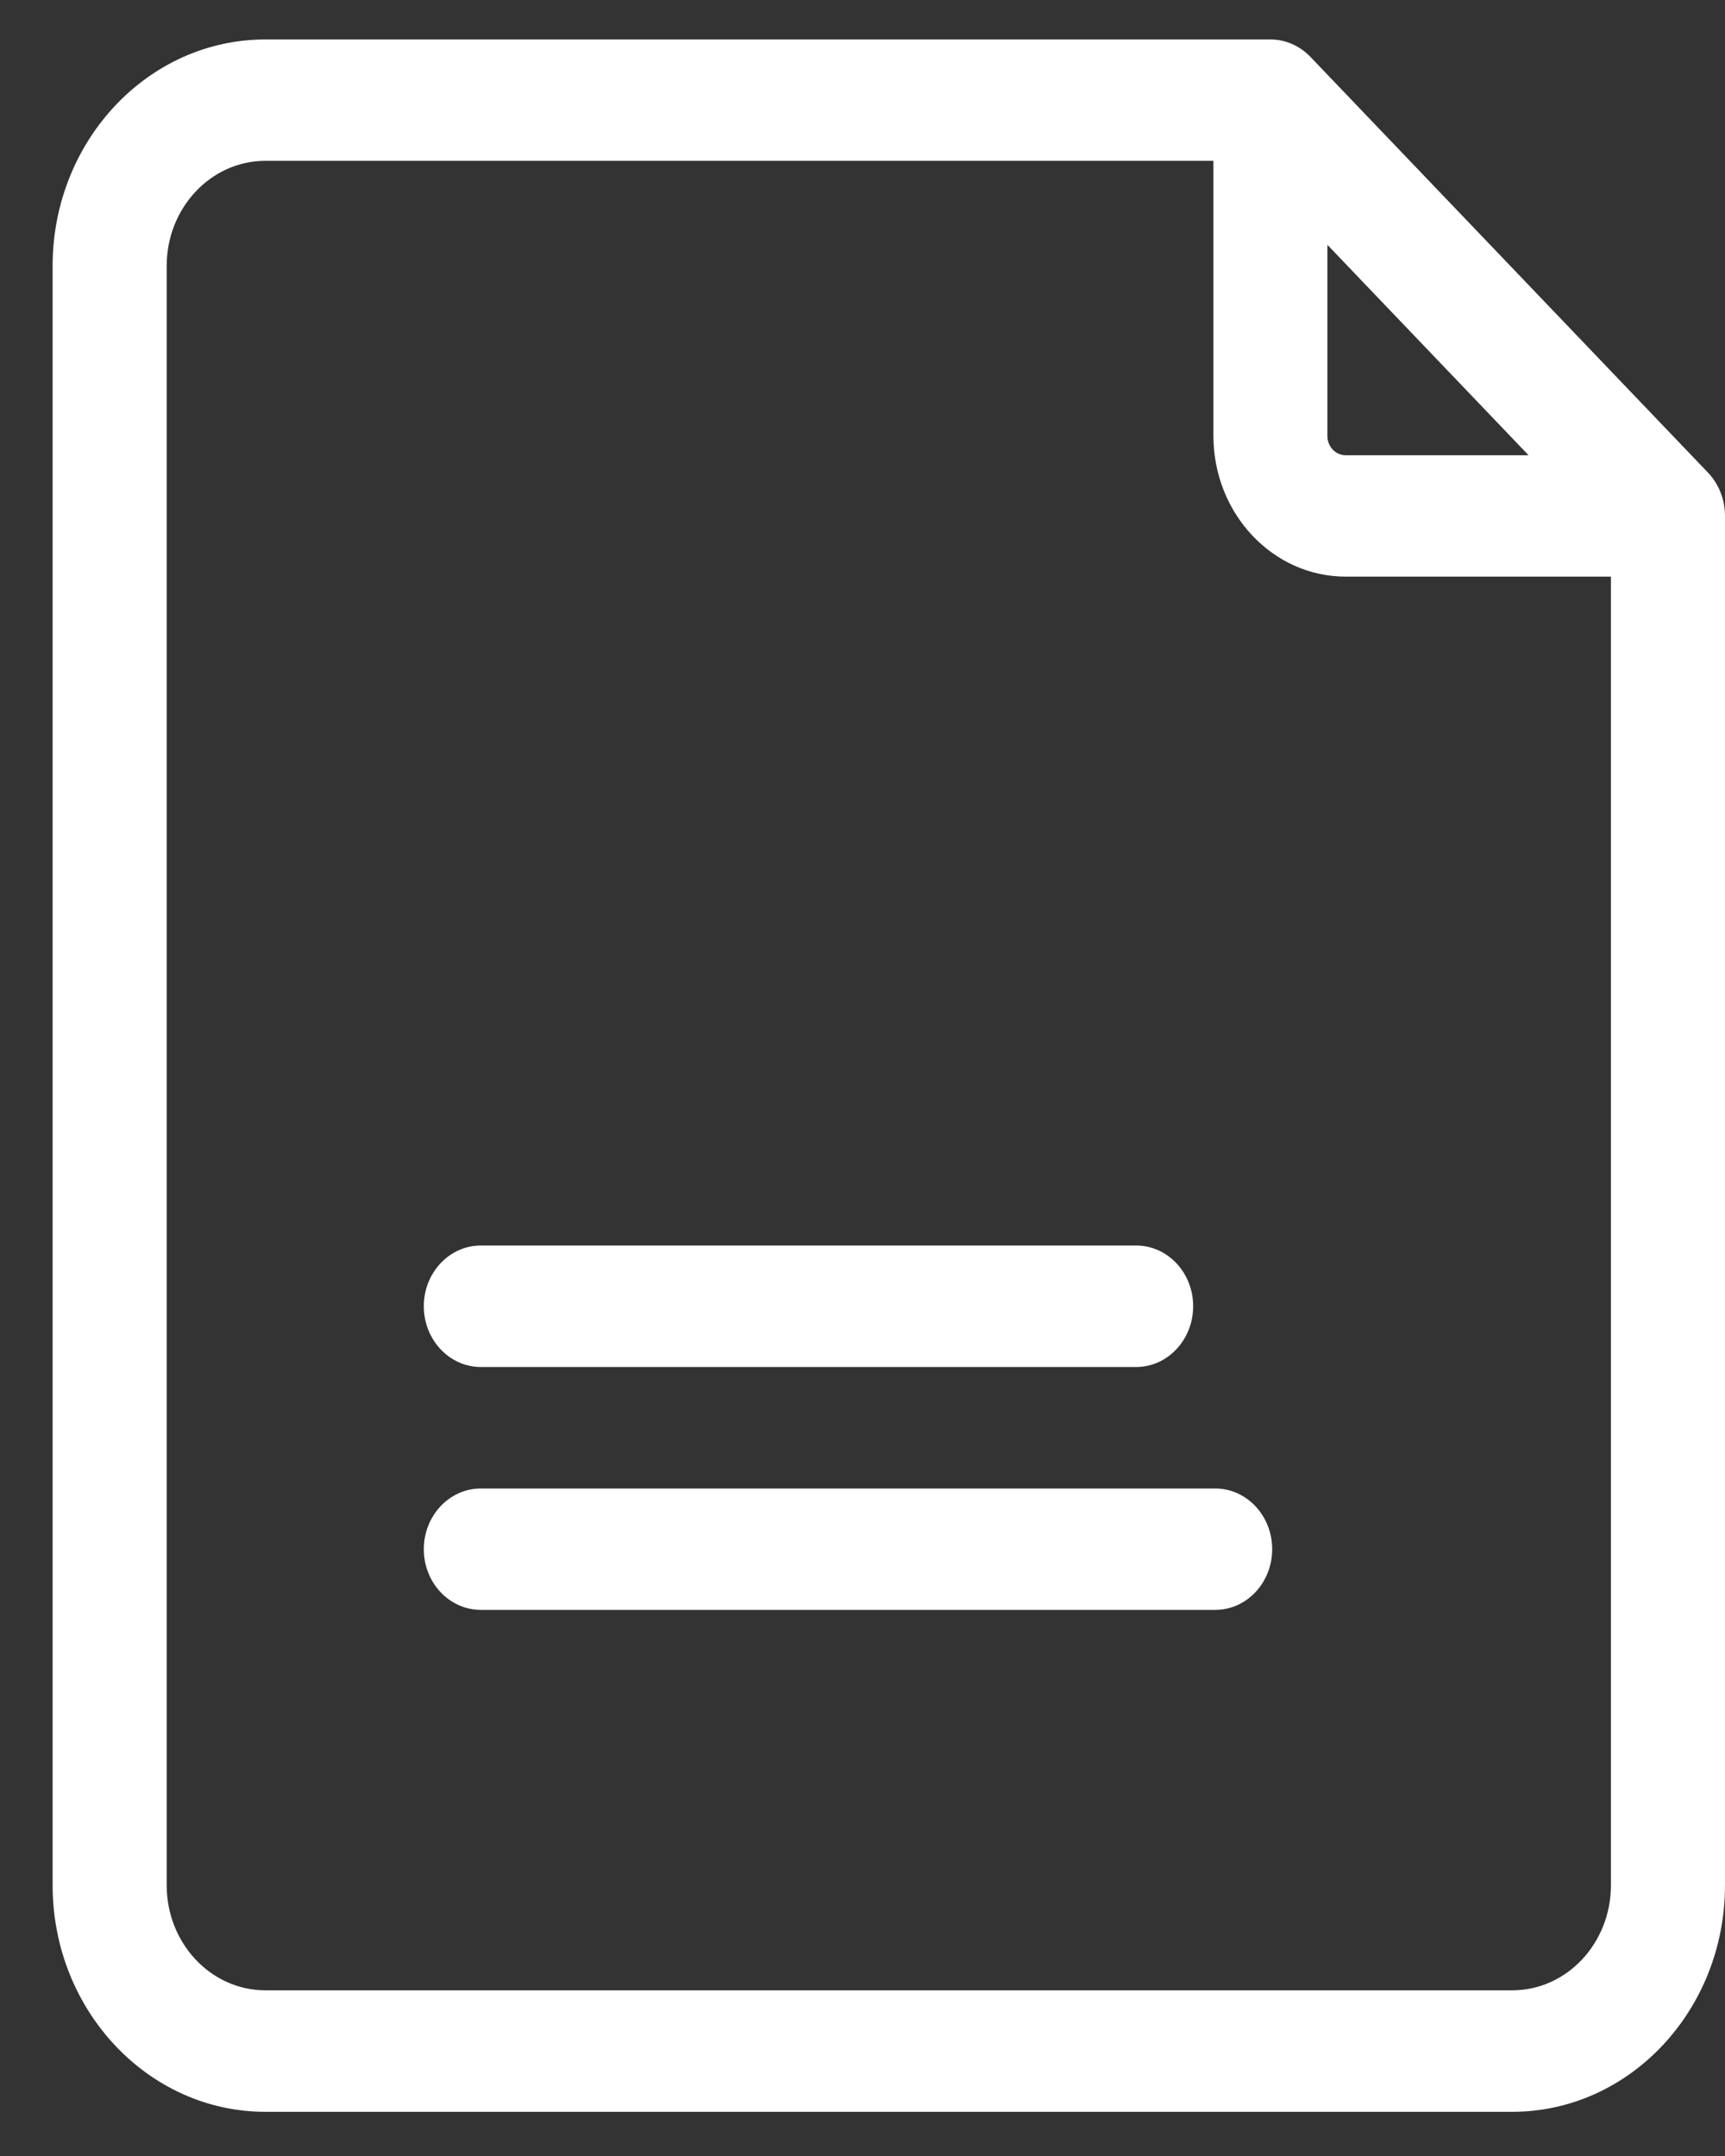 <svg width="16" height="20" viewBox="0 0 16 20" fill="none" xmlns="http://www.w3.org/2000/svg">
<rect x="0" y="0" width="16" height="20" fill="#333333" stroke="none"/>
<path d="M15.842 4.384L12.154 0.527C12.055 0.424 11.922 0.366 11.784 0.366H2.461C1.373 0.366 0.488 1.308 0.488 2.467V17.488C0.488 18.647 1.373 19.59 2.461 19.59H14.027C15.115 19.59 16 18.647 16 17.488V4.786C16 4.635 15.943 4.49 15.842 4.384ZM12.312 2.271L14.178 4.223H12.481C12.388 4.223 12.312 4.143 12.312 4.044V2.271ZM14.027 18.463H2.461C1.956 18.463 1.546 18.026 1.546 17.488V2.467C1.546 1.929 1.956 1.492 2.461 1.492H11.255V4.044C11.255 4.764 11.805 5.349 12.481 5.349H14.942V17.488C14.942 18.026 14.532 18.463 14.027 18.463Z" fill="white"/>
<path d="M4.46 12.681H10.538C10.83 12.681 11.067 12.428 11.067 12.117C11.067 11.806 10.83 11.554 10.538 11.554H4.46C4.168 11.554 3.931 11.806 3.931 12.117C3.931 12.428 4.168 12.681 4.46 12.681Z" fill="white"/>
<path d="M11.272 13.808H4.46C4.168 13.808 3.931 14.06 3.931 14.371C3.931 14.682 4.168 14.934 4.46 14.934H11.272C11.563 14.934 11.8 14.682 11.8 14.371C11.8 14.06 11.563 13.808 11.272 13.808Z" fill="white"/>
</svg>
